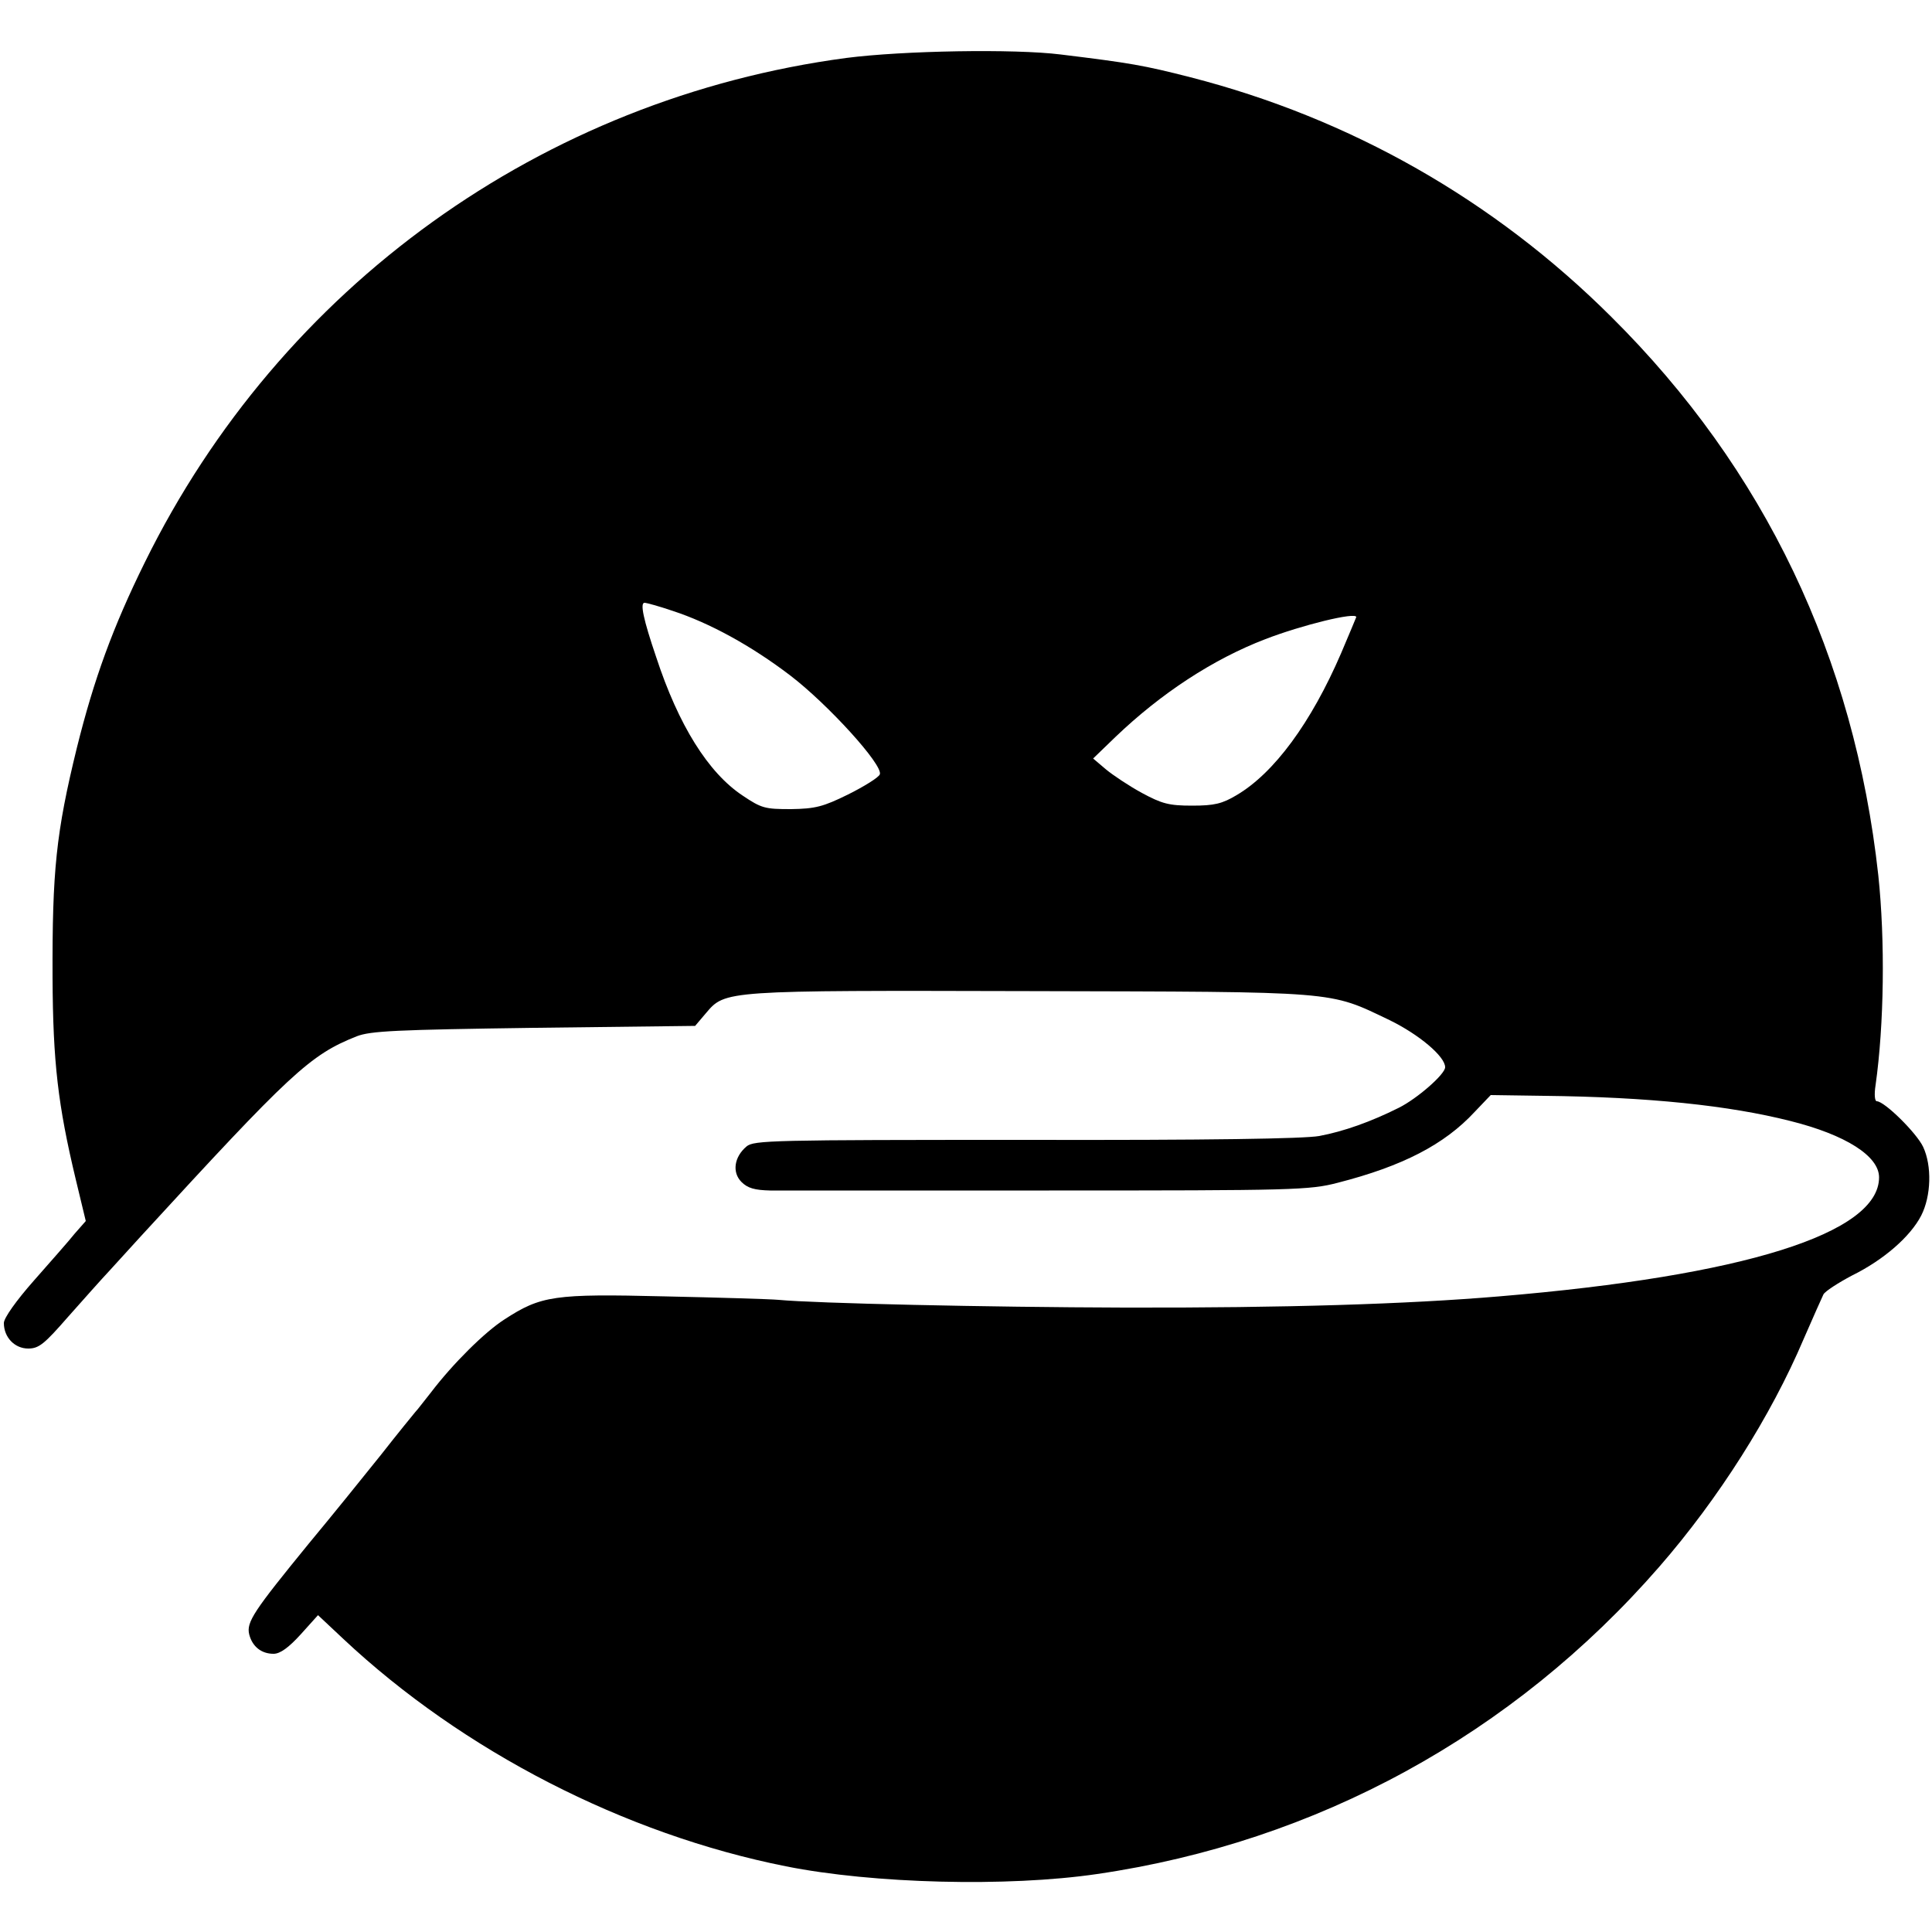 <?xml version="1.0" standalone="no"?>
<!DOCTYPE svg PUBLIC "-//W3C//DTD SVG 20010904//EN"
 "http://www.w3.org/TR/2001/REC-SVG-20010904/DTD/svg10.dtd">
<svg version="1.0" xmlns="http://www.w3.org/2000/svg"
 width="500pt" height="500pt" viewBox="0 0 500 500"
 preserveAspectRatio="xMidYMid meet">
<g transform="translate(0,500) scale(0.1,-0.1)"
fill="#000000" stroke="none">
<path d="M2190 4850 c-787 -105 -1464 -592 -1815 -1305 -83 -168 -132 -303
-176 -480 -54 -220 -64 -319 -63 -595 1 -219 14 -330 60 -522 l26 -108 -29
-33 c-15 -19 -63 -73 -106 -122 -45 -51 -77 -96 -77 -109 0 -37 28 -66 63 -66
28 0 42 12 104 83 40 45 87 98 105 117 17 19 55 60 82 90 389 424 438 470 559
518 36 14 101 17 459 22 l417 5 28 33 c50 59 46 59 838 57 806 -2 772 1 931
-75 76 -37 144 -94 144 -122 0 -18 -72 -81 -120 -105 -72 -36 -142 -61 -206
-73 -40 -7 -284 -11 -760 -10 -656 0 -703 -1 -722 -17 -32 -27 -38 -67 -13
-92 16 -16 34 -21 74 -22 28 0 354 0 722 0 635 0 674 1 747 20 168 43 276 99
354 183 l42 44 138 -2 c271 -3 479 -25 637 -65 144 -36 230 -91 230 -146 0
-145 -350 -255 -983 -308 -237 -20 -552 -30 -970 -29 -357 1 -801 11 -895 20
-22 2 -155 6 -295 9 -286 7 -320 2 -415 -60 -50 -32 -133 -114 -190 -189 -17
-21 -34 -44 -40 -50 -5 -6 -46 -56 -89 -111 -44 -55 -128 -159 -187 -230 -142
-174 -162 -203 -154 -235 8 -31 31 -50 63 -50 17 0 39 16 70 50 l45 50 65 -61
c310 -291 729 -506 1146 -589 225 -45 573 -54 805 -20 569 83 1077 361 1455
795 154 177 289 390 374 590 24 55 47 107 51 115 4 8 38 30 74 49 83 41 151
101 179 155 26 51 28 129 5 178 -17 36 -100 118 -120 118 -5 0 -7 17 -3 42 22
156 25 373 7 543 -62 564 -294 1051 -691 1445 -304 303 -676 514 -1089 620
-121 31 -156 37 -336 59 -120 15 -408 10 -555 -9z m-449 -1431 c95 -31 203
-90 304 -167 97 -74 241 -232 232 -256 -3 -8 -40 -31 -82 -52 -65 -32 -85 -37
-148 -38 -67 0 -76 2 -125 35 -89 59 -166 182 -224 359 -33 97 -42 140 -30
140 5 0 38 -9 73 -21z m1769 -16 c0 -1 -18 -43 -39 -93 -78 -181 -174 -311
-271 -368 -37 -22 -57 -27 -115 -27 -60 0 -78 5 -130 33 -33 18 -75 46 -93 61
l-33 28 58 56 c117 112 252 201 388 253 93 36 235 71 235 57z"/>
</g>
</svg>
